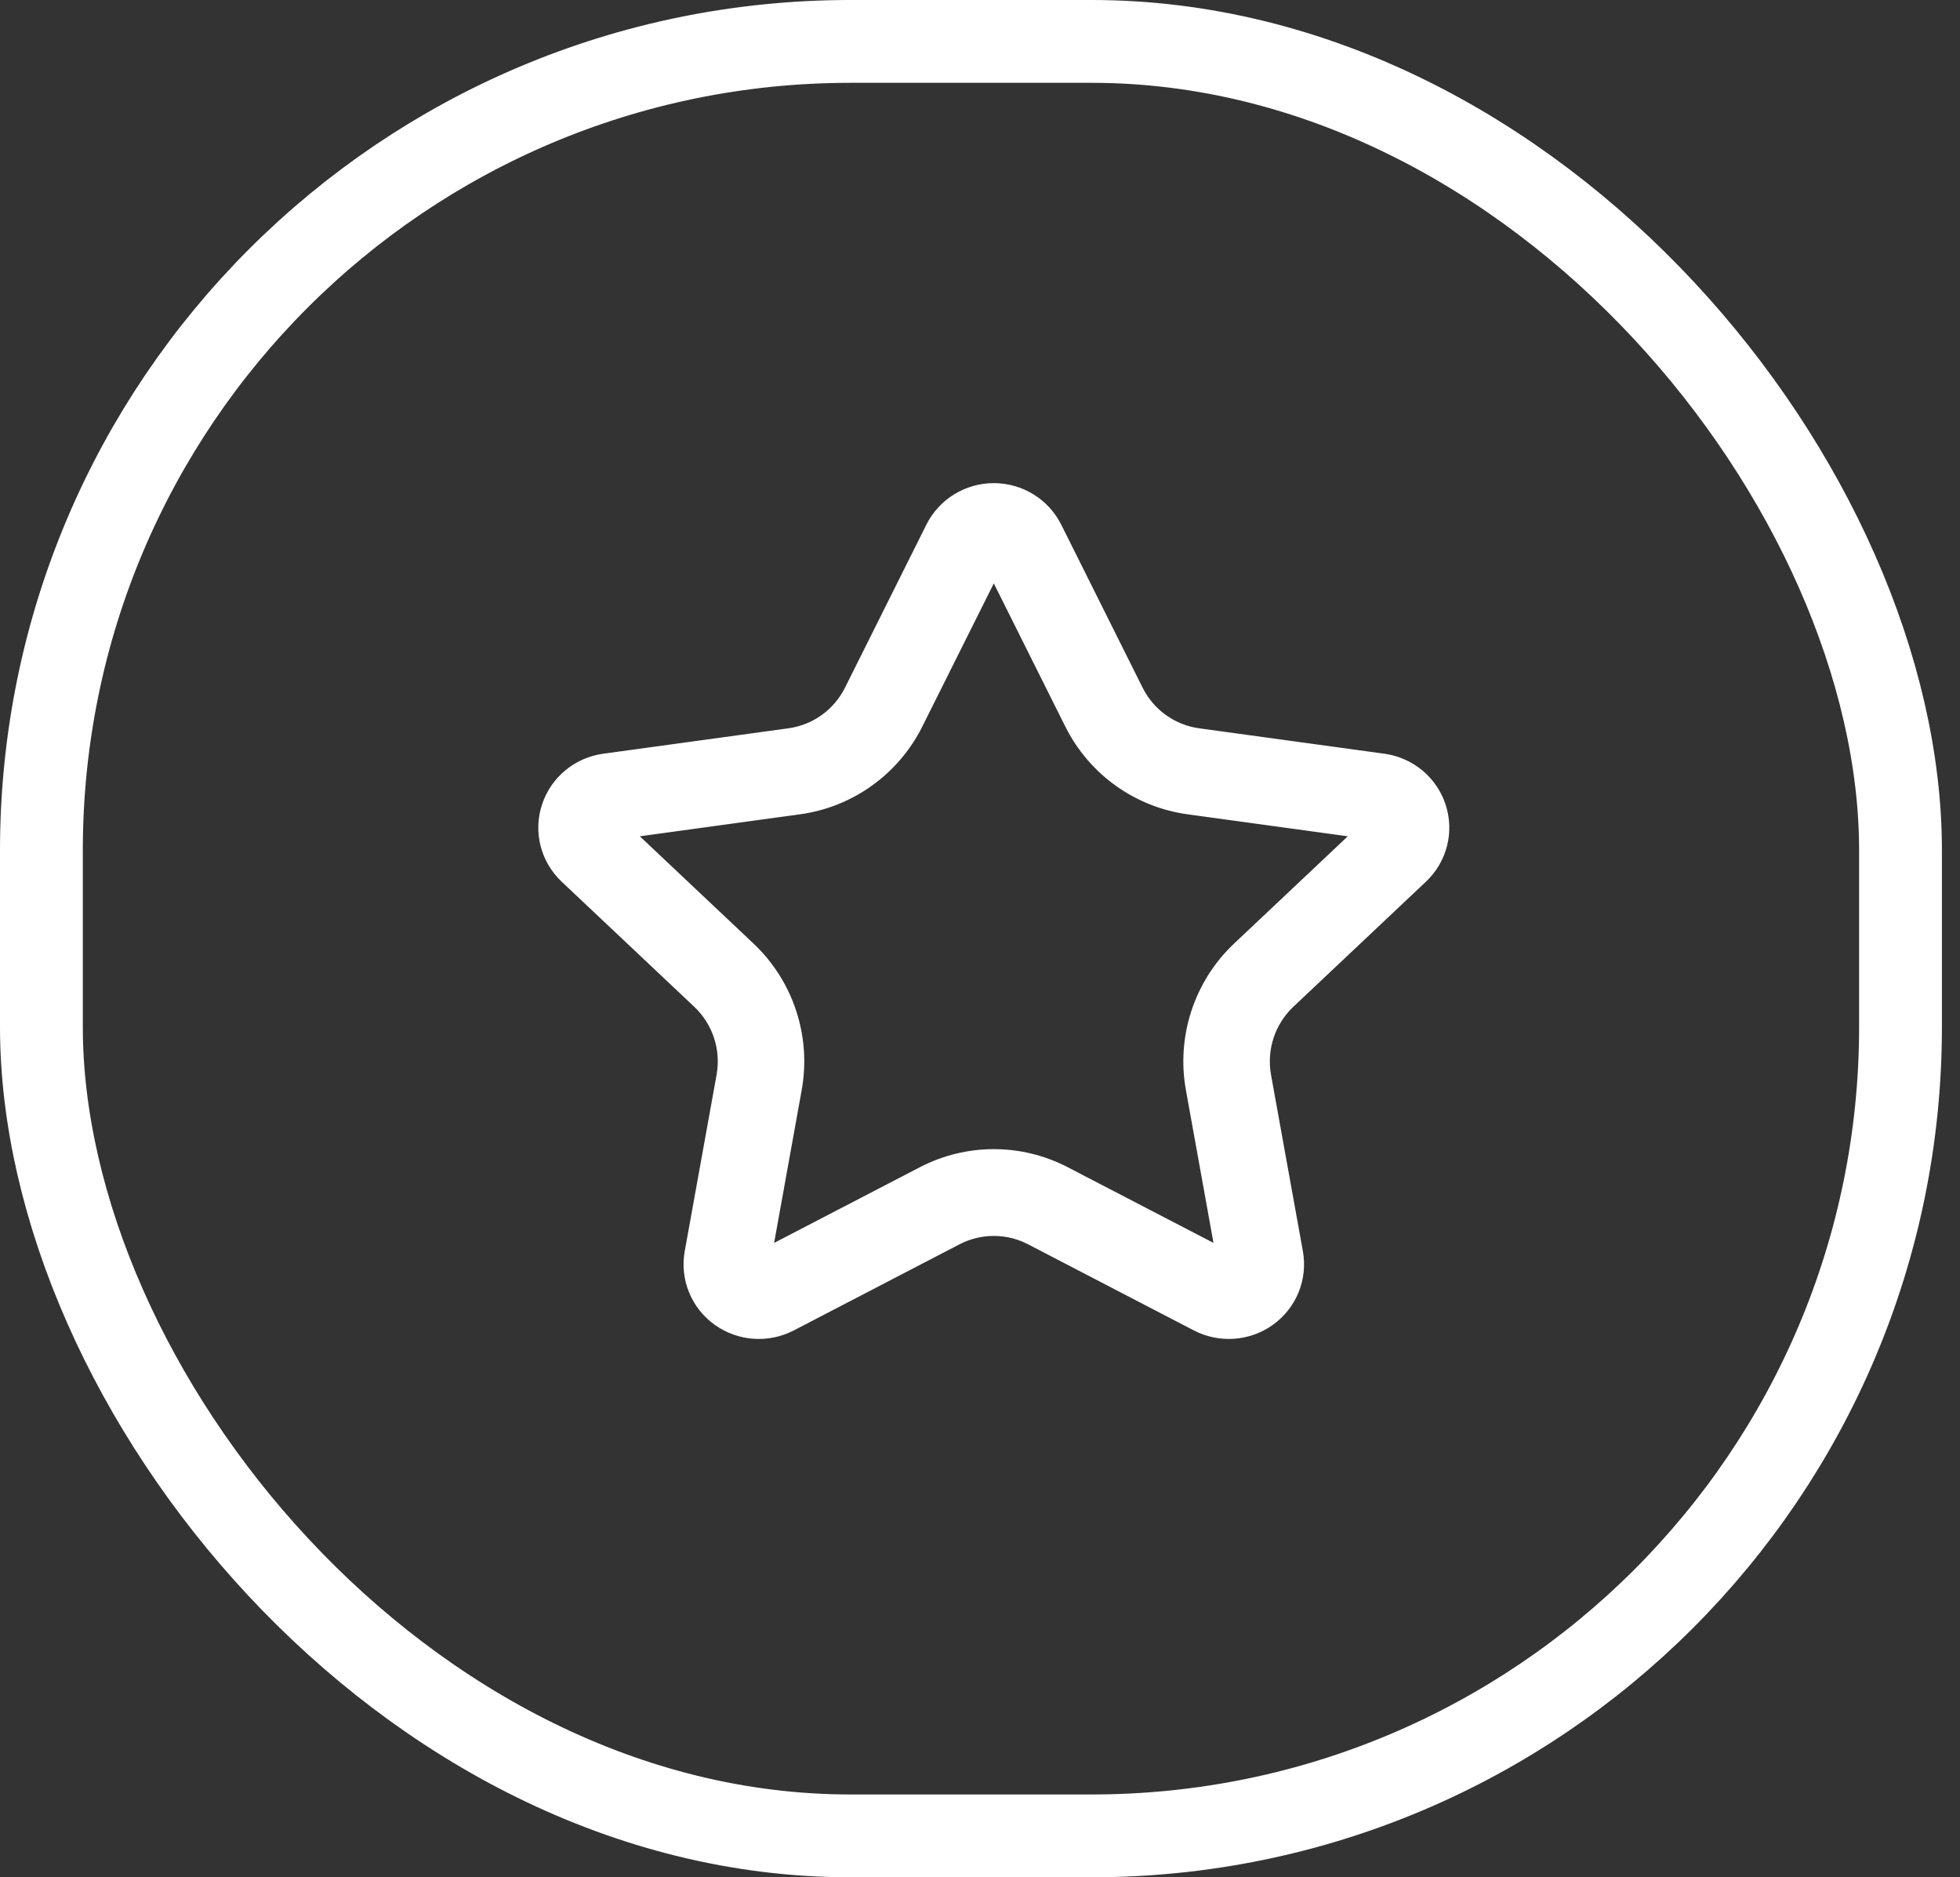 <svg width="71" height="68" viewBox="0 0 71 68" fill="none" xmlns="http://www.w3.org/2000/svg">
<rect x="0" y="0" width="71" height="68" fill="#333333" stroke="none"/>
<rect x="1.5" y="1.5" width="67.345" height="65" rx="29.305" stroke="white" stroke-width="3"/>
<path fill-rule="evenodd" clip-rule="evenodd" d="M34.005 19.227L31.057 25.133C30.584 26.08 29.676 26.732 28.63 26.876L21.919 27.797C21.074 27.913 20.376 28.497 20.112 29.29C19.843 30.098 20.065 30.985 20.69 31.574C20.69 31.574 23.568 34.289 25.491 36.103C26.283 36.85 26.643 37.947 26.45 39.02L25.296 45.41C25.146 46.243 25.489 47.091 26.19 47.588C26.872 48.072 27.776 48.135 28.521 47.749C28.521 47.749 32.171 45.852 34.53 44.627C35.452 44.149 36.548 44.149 37.47 44.627C39.829 45.852 43.479 47.749 43.479 47.749C44.224 48.135 45.128 48.072 45.81 47.588C46.511 47.091 46.854 46.243 46.704 45.41L45.55 39.02C45.357 37.947 45.717 36.85 46.509 36.103C48.432 34.289 51.31 31.574 51.31 31.574C51.935 30.985 52.157 30.098 51.888 29.29C51.624 28.497 50.926 27.913 50.081 27.797L43.37 26.876C42.324 26.732 41.416 26.08 40.943 25.133L37.995 19.227C37.621 18.48 36.85 18 36 18C35.15 18 34.379 18.48 34.005 19.227ZM35.913 20.187C35.928 20.156 35.965 20.143 36 20.143C36.035 20.143 36.072 20.156 36.087 20.187L39.037 26.093C39.825 27.672 41.339 28.759 43.081 29C45.729 29.363 49.792 29.921 49.792 29.921C49.824 29.925 49.855 29.939 49.864 29.969C49.87 29.985 49.861 30 49.849 30.012C49.849 30.012 46.971 32.727 45.047 34.542C43.73 35.785 43.128 37.615 43.452 39.402C43.916 41.975 44.605 45.792 44.605 45.792C44.608 45.81 44.594 45.827 44.579 45.838C44.544 45.863 44.498 45.865 44.46 45.845C44.46 45.845 40.809 43.949 38.449 42.724C36.913 41.925 35.087 41.925 33.551 42.724C31.191 43.949 27.54 45.845 27.54 45.845C27.502 45.865 27.456 45.863 27.421 45.838C27.406 45.827 27.392 45.81 27.395 45.792C27.395 45.792 28.084 41.975 28.548 39.402C28.872 37.615 28.27 35.785 26.953 34.542C25.029 32.727 22.151 30.012 22.151 30.012C22.139 30 22.13 29.985 22.136 29.969C22.145 29.939 22.176 29.925 22.208 29.921C22.208 29.921 26.271 29.363 28.919 29C30.661 28.759 32.175 27.672 32.963 26.093L35.913 20.187Z" fill="white" stroke="white"/>
</svg>
